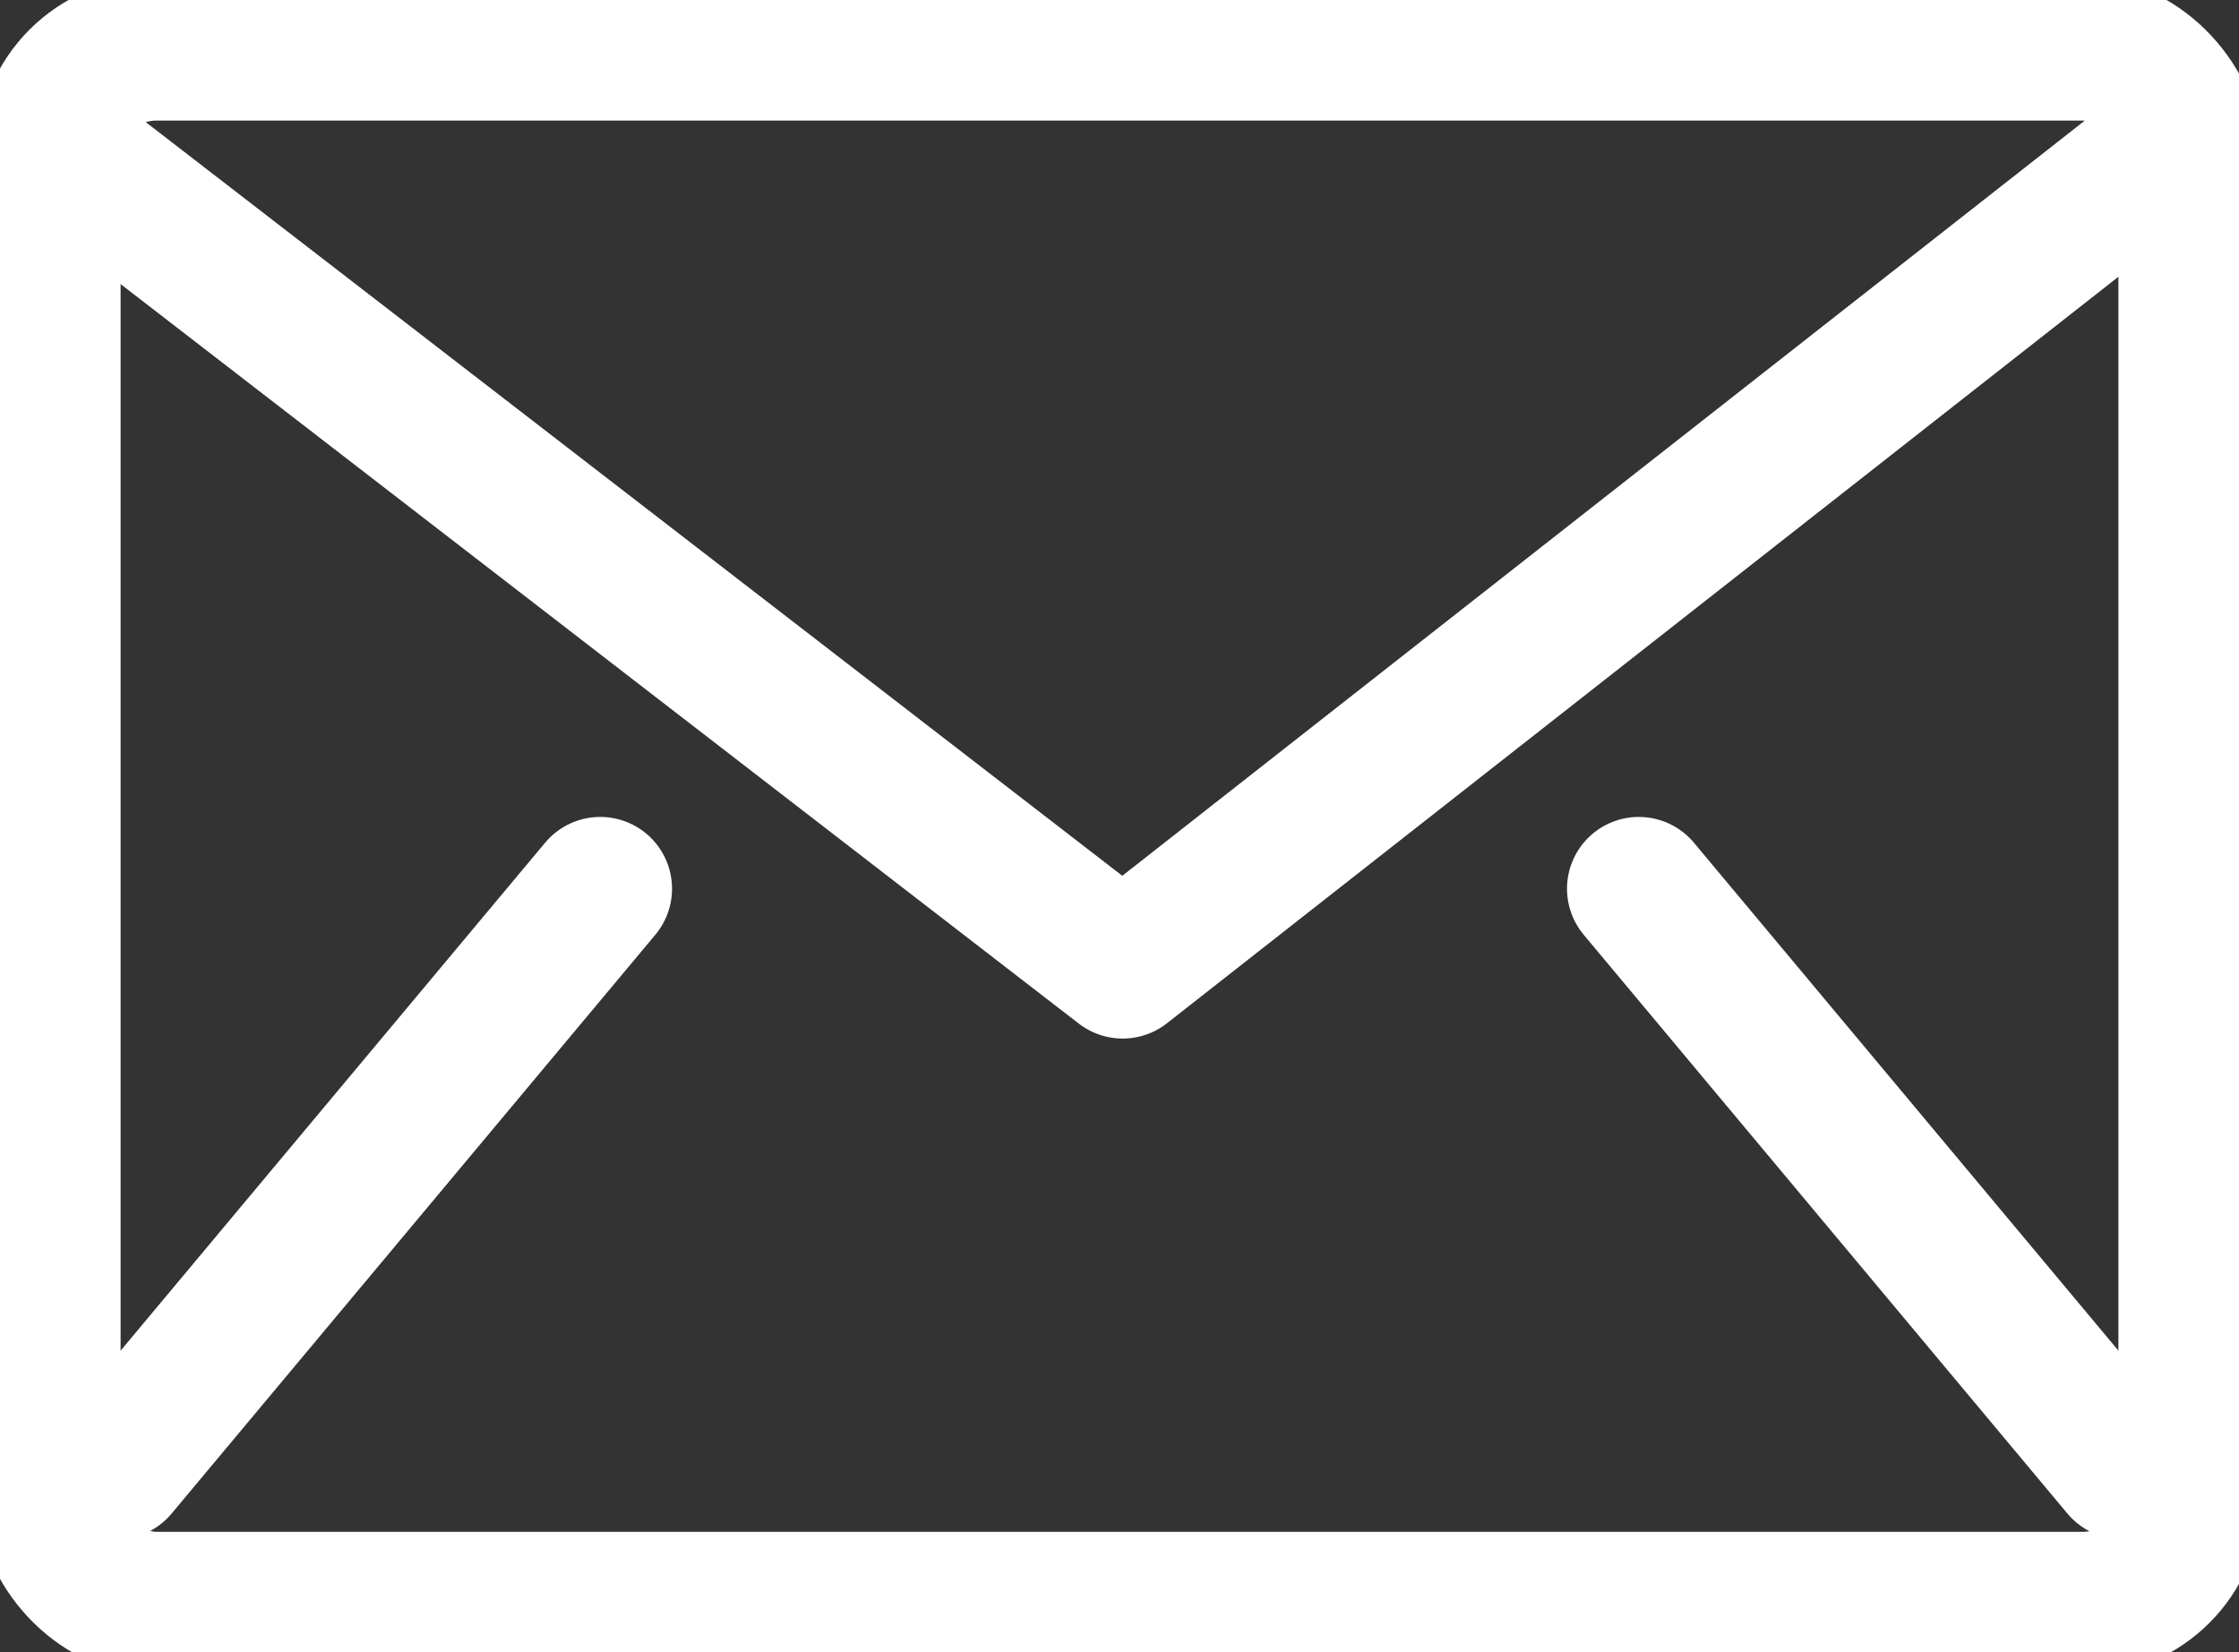 <svg xmlns="http://www.w3.org/2000/svg" xmlns:xlink="http://www.w3.org/1999/xlink" width="62.362" height="46.035" viewBox="0 0 62.362 46.035"><rect x="0" y="0" width="62.362" height="46.035" fill="#333333" stroke="none"/><defs><clipPath id="a"><rect width="62.362" height="46.035" fill="none" stroke="#fff" stroke-width="4"/></clipPath></defs><g transform="translate(0 0)"><g transform="translate(0 0)" clip-path="url(#a)"><rect width="59.644" height="43.317" rx="3" transform="translate(1.359 1.359)" fill="none" stroke="#fff" stroke-linejoin="round" stroke-width="4"/><line x1="13.473" y2="16.125" transform="translate(3.245 24.759)" fill="none" stroke="#fff" stroke-linecap="round" stroke-linejoin="round" stroke-width="4"/><line x2="13.473" y2="16.125" transform="translate(45.645 24.759)" fill="none" stroke="#fff" stroke-linecap="round" stroke-linejoin="round" stroke-width="4"/><path d="M2.319,2.341,31.067,24.533,59.577,2.159" transform="translate(0.202 2.4)" fill="none" stroke="#fff" stroke-linecap="round" stroke-linejoin="round" stroke-width="4"/></g></g></svg>